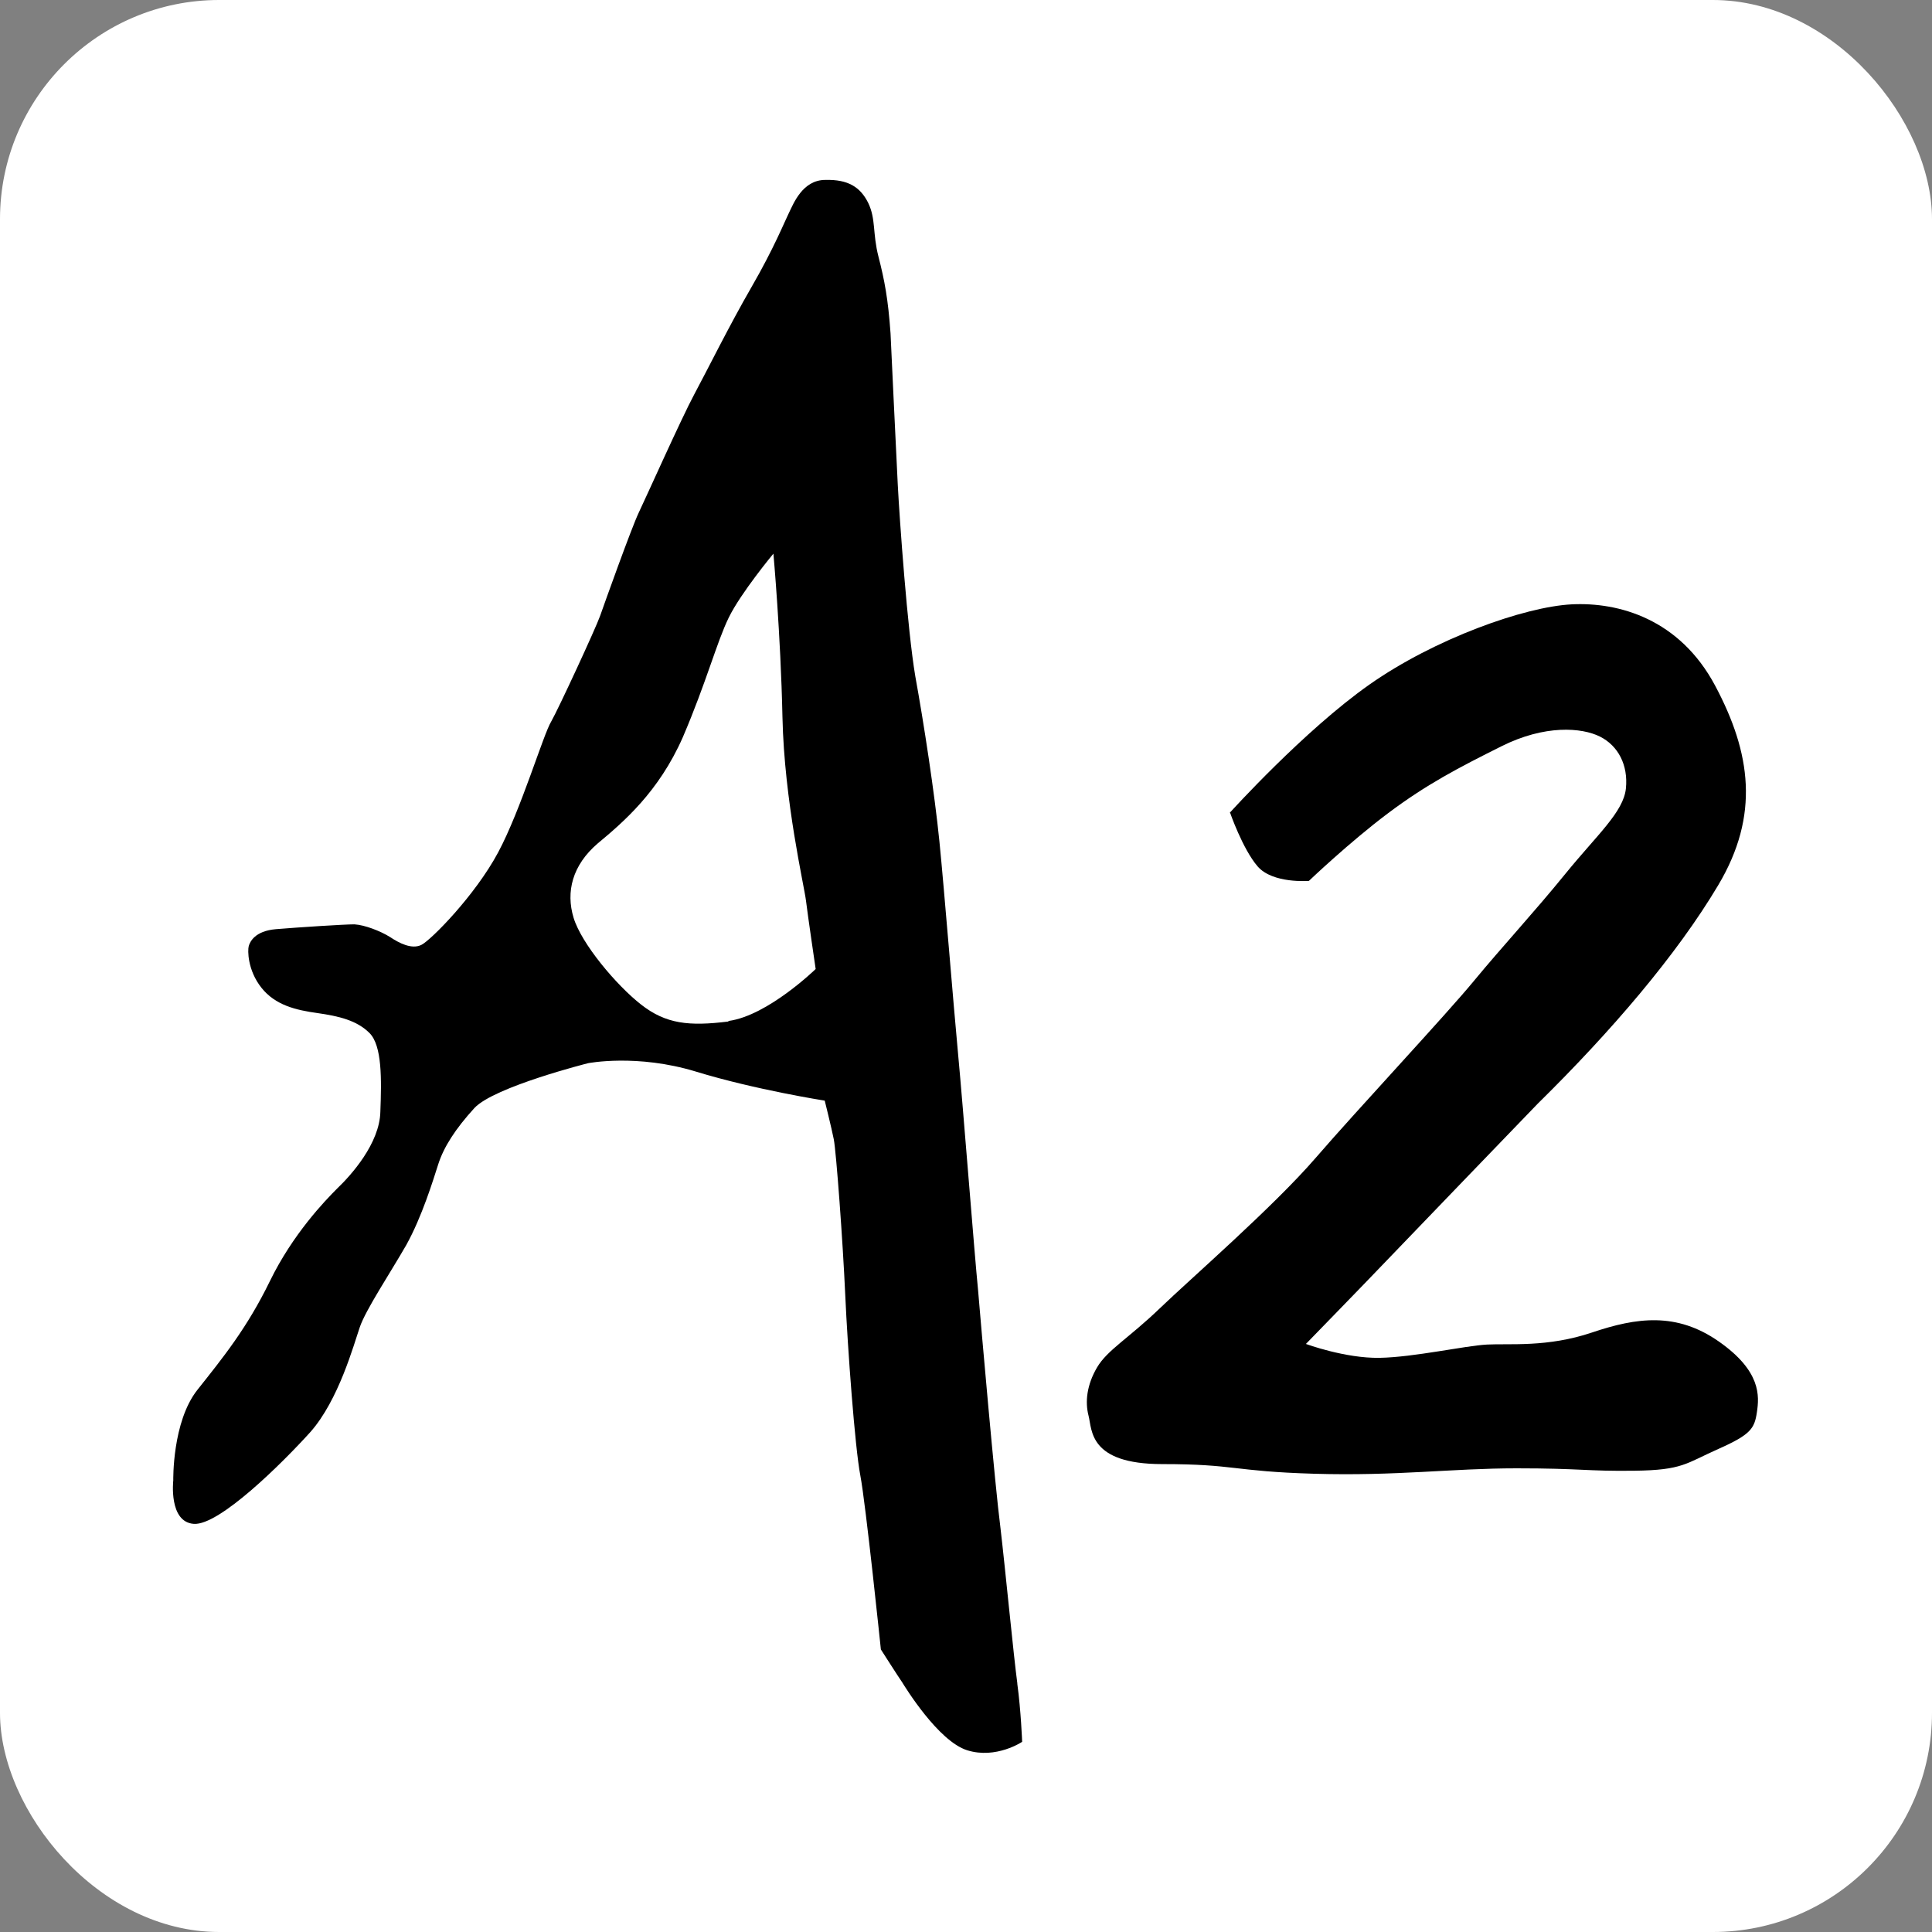 <svg viewBox="0 0 32 32" xmlns="http://www.w3.org/2000/svg" data-name="Calque 1" id="Calque_1">
  <rect x="0" y="0" width="32" height="32" fill="#808080" stroke="none"/>
  <defs>
    <style>
      .cls-1 {
        fill: #fff;
      }
    </style>
  </defs>
  <rect ry="3.63" rx="3.63" height="32" width="32" class="cls-1"></rect>
  <g>
    <path d="M16.85,27.88c-.06-.44-.2-1.9-.28-2.58-.09-.69-.32-3.33-.37-3.93-.06-.6-.25-3.05-.33-3.9-.08-.85-.23-2.73-.31-3.53-.08-.8-.26-1.97-.4-2.74-.13-.77-.26-2.59-.29-3.17-.03-.58-.12-2.51-.12-2.51-.04-.57-.1-.88-.2-1.27-.1-.39-.04-.62-.17-.89-.13-.26-.33-.39-.71-.38-.38,0-.53.4-.6.54-.07.14-.25.59-.62,1.23-.37.64-.74,1.39-.95,1.78-.21.39-.8,1.71-.92,1.96-.12.25-.57,1.51-.64,1.71-.07.2-.69,1.54-.81,1.75-.13.21-.5,1.46-.88,2.17-.38.71-1.11,1.45-1.27,1.53-.16.08-.37-.03-.52-.13-.16-.1-.42-.2-.59-.21-.17,0-.94.05-1.3.08-.35.03-.43.21-.45.28-.02.07-.02.4.21.69.23.29.57.37.93.42.35.05.65.12.86.33.21.21.2.77.18,1.3-.01.53-.49,1.06-.71,1.27-.21.21-.74.76-1.12,1.54-.38.78-.78,1.27-1.2,1.8-.42.53-.4,1.5-.4,1.5,0,0-.08.69.34.72.42.03,1.46-1,1.93-1.52.47-.53.72-1.45.82-1.74.1-.29.5-.89.77-1.36.26-.47.44-1.06.53-1.34.09-.28.28-.58.6-.93.33-.35,1.88-.74,1.88-.74,0,0,.81-.16,1.79.14.98.3,2.13.48,2.13.48,0,0,.11.44.15.64.04.2.15,1.69.19,2.58.04.89.16,2.52.25,2.99.09.47.34,2.88.34,2.88,0,0,.3.47.35.54.05.08.6.98,1.08,1.13.48.15.91-.14.91-.14,0,0-.02-.52-.08-.96ZM12.06,16.92c-.65.08-1.03.04-1.44-.28-.41-.32-.99-1.01-1.12-1.44-.13-.43-.02-.87.4-1.23.42-.35,1.01-.85,1.41-1.76.39-.91.56-1.57.76-1.98.2-.41.74-1.06.74-1.06,0,0,.12,1.32.15,2.71.03,1.39.36,2.79.39,3.04.03.25.16,1.13.16,1.13,0,0-.79.77-1.44.86Z"></path>
    <path d="M20.38,13.45s1.22-1.35,2.3-2.11,2.57-1.29,3.35-1.33,1.79.24,2.38,1.35.74,2.14.05,3.3-1.78,2.43-2.99,3.62c0,0-2.43,2.52-2.6,2.7s-1.24,1.28-1.24,1.28c0,0,.65.24,1.22.23s1.41-.2,1.78-.22,1,.05,1.74-.2,1.4-.34,2.1.15.67.9.63,1.17-.1.37-.64.61-.59.35-1.39.36-.88-.04-1.95-.04-1.99.13-3.35.09-1.3-.16-2.52-.16-1.16-.57-1.22-.8-.03-.51.14-.8.52-.48,1.04-.98,1.88-1.68,2.58-2.49,2.15-2.36,2.62-2.93,1-1.14,1.52-1.78.96-1.02,1-1.41-.13-.71-.43-.86-.91-.2-1.63.16-1.24.63-1.88,1.11-1.31,1.12-1.31,1.12c0,0-.6.05-.85-.24s-.46-.9-.46-.9Z"></path>
  </g>
</svg>